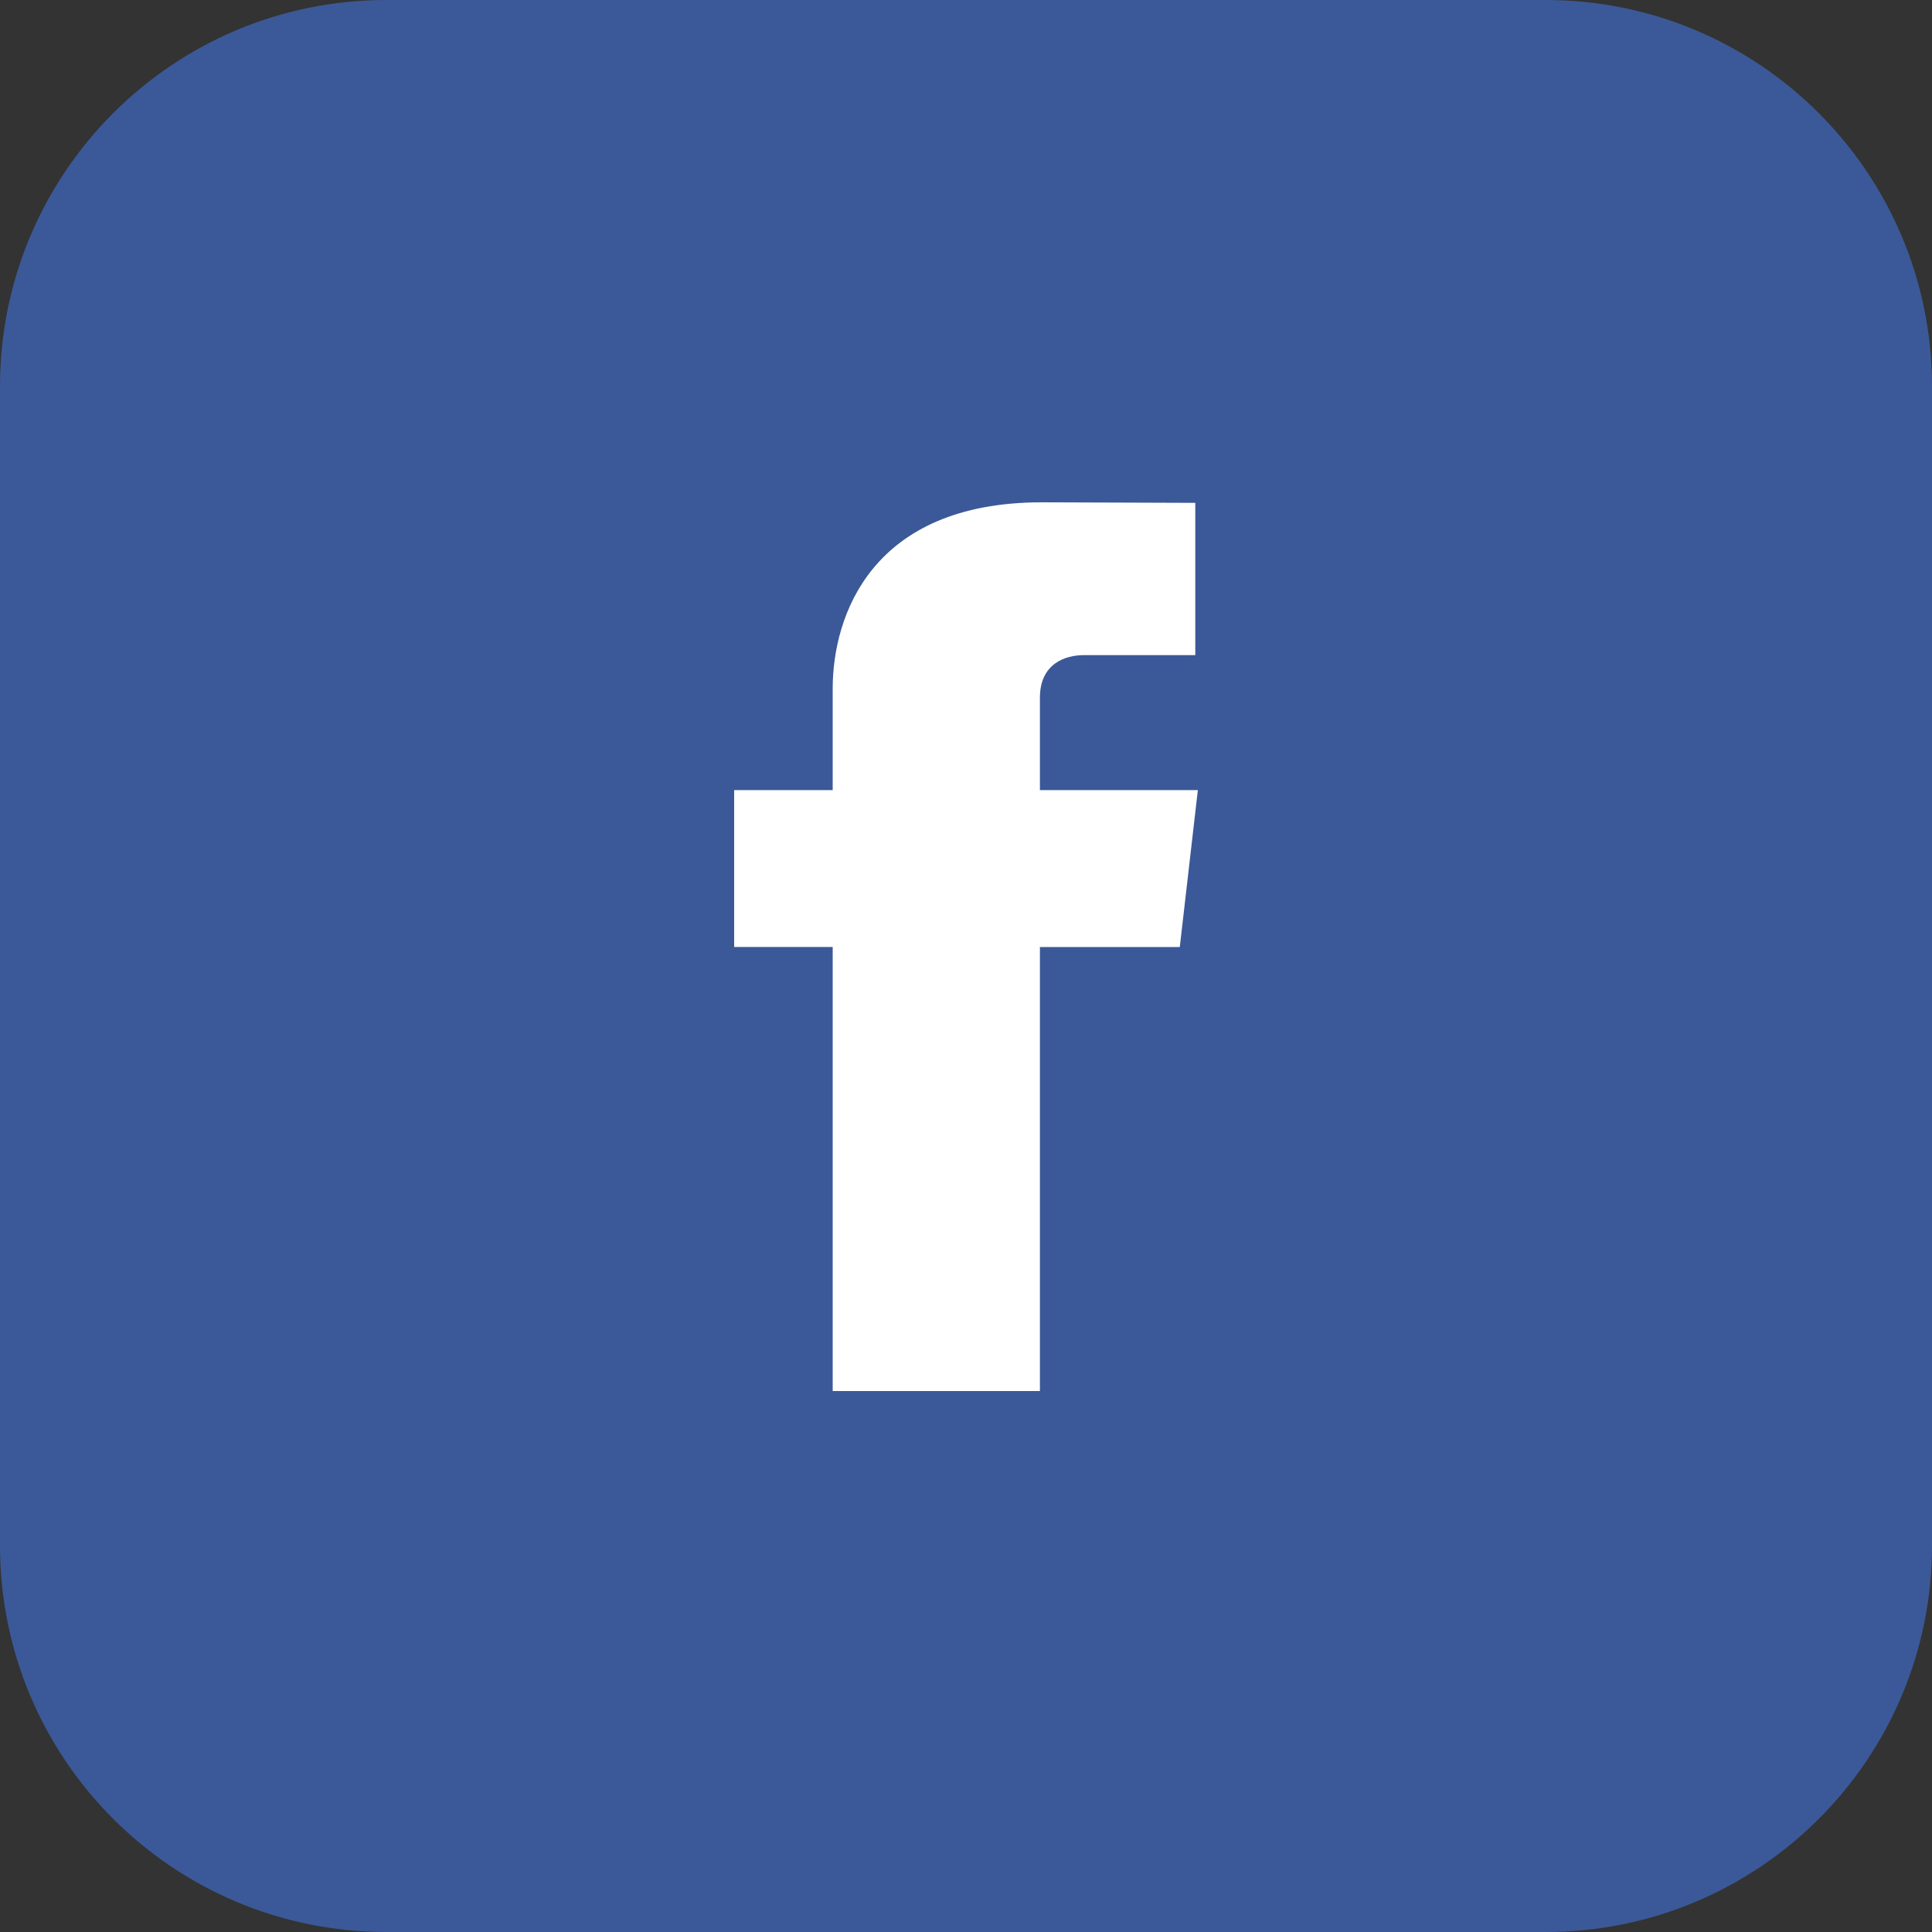 <svg width="50" height="50" fill="none" xmlns="http://www.w3.org/2000/svg"><rect width="100%" height="100%" fill="#333333" stroke="none"/><path d="M0 10C0 4.477 4.477 0 10 0h30c5.523 0 10 4.477 10 10v30c0 5.523-4.477 10-10 10H10C4.477 50 0 45.523 0 40V10z" fill="#3B5998"/><path d="M31 20.448h-4.087V18.06c0-.896.667-1.105 1.137-1.105h2.884v-3.941L26.962 13c-4.409 0-5.412 2.94-5.412 4.82v2.628H19v4.06h2.55V36h5.363V24.509h3.62L31 20.448z" fill="#fff"/></svg>